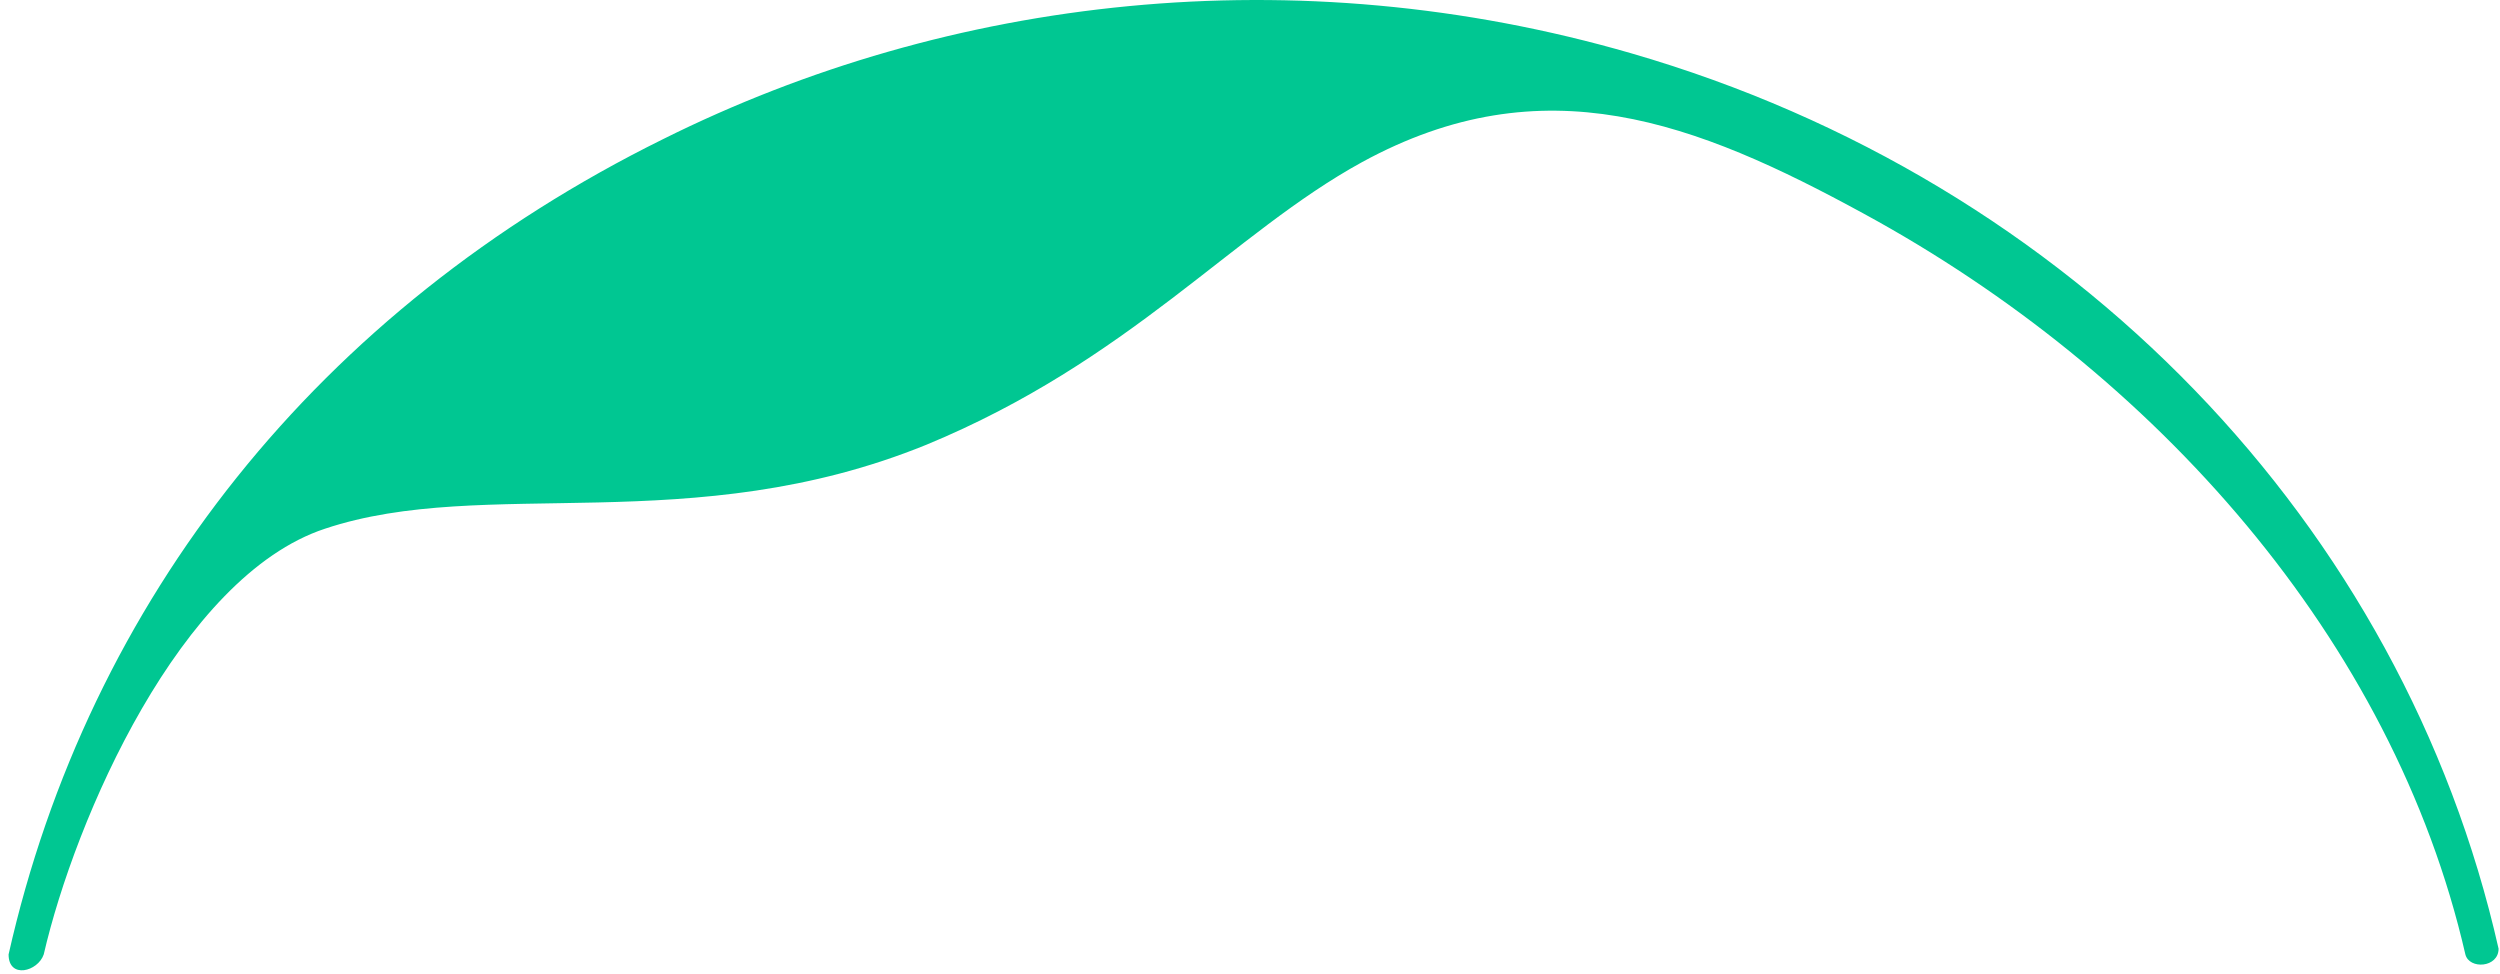 <?xml version="1.0" encoding="UTF-8"?> <svg xmlns="http://www.w3.org/2000/svg" width="272" height="106" viewBox="0 0 272 106" fill="none"> <path d="M177.504 5.806C140.958 -4.787 103.349 -0.425 72.114 15.152C34.718 33.638 9.645 65.209 0.934 103.842C0.934 106.542 4.121 105.711 4.758 103.842C8.158 89.095 19.632 62.717 35.355 57.524C52.779 51.708 75.302 58.77 100.799 48.385C122.897 39.246 134.158 25.33 148.182 17.645C167.943 6.844 184.516 13.283 202.789 23.253C234.449 40.492 260.371 69.571 268.233 103.842C268.658 105.504 271.845 105.296 271.845 103.219C261.434 57.109 225.525 19.722 177.504 5.806Z" fill="#00C792"></path> </svg> 